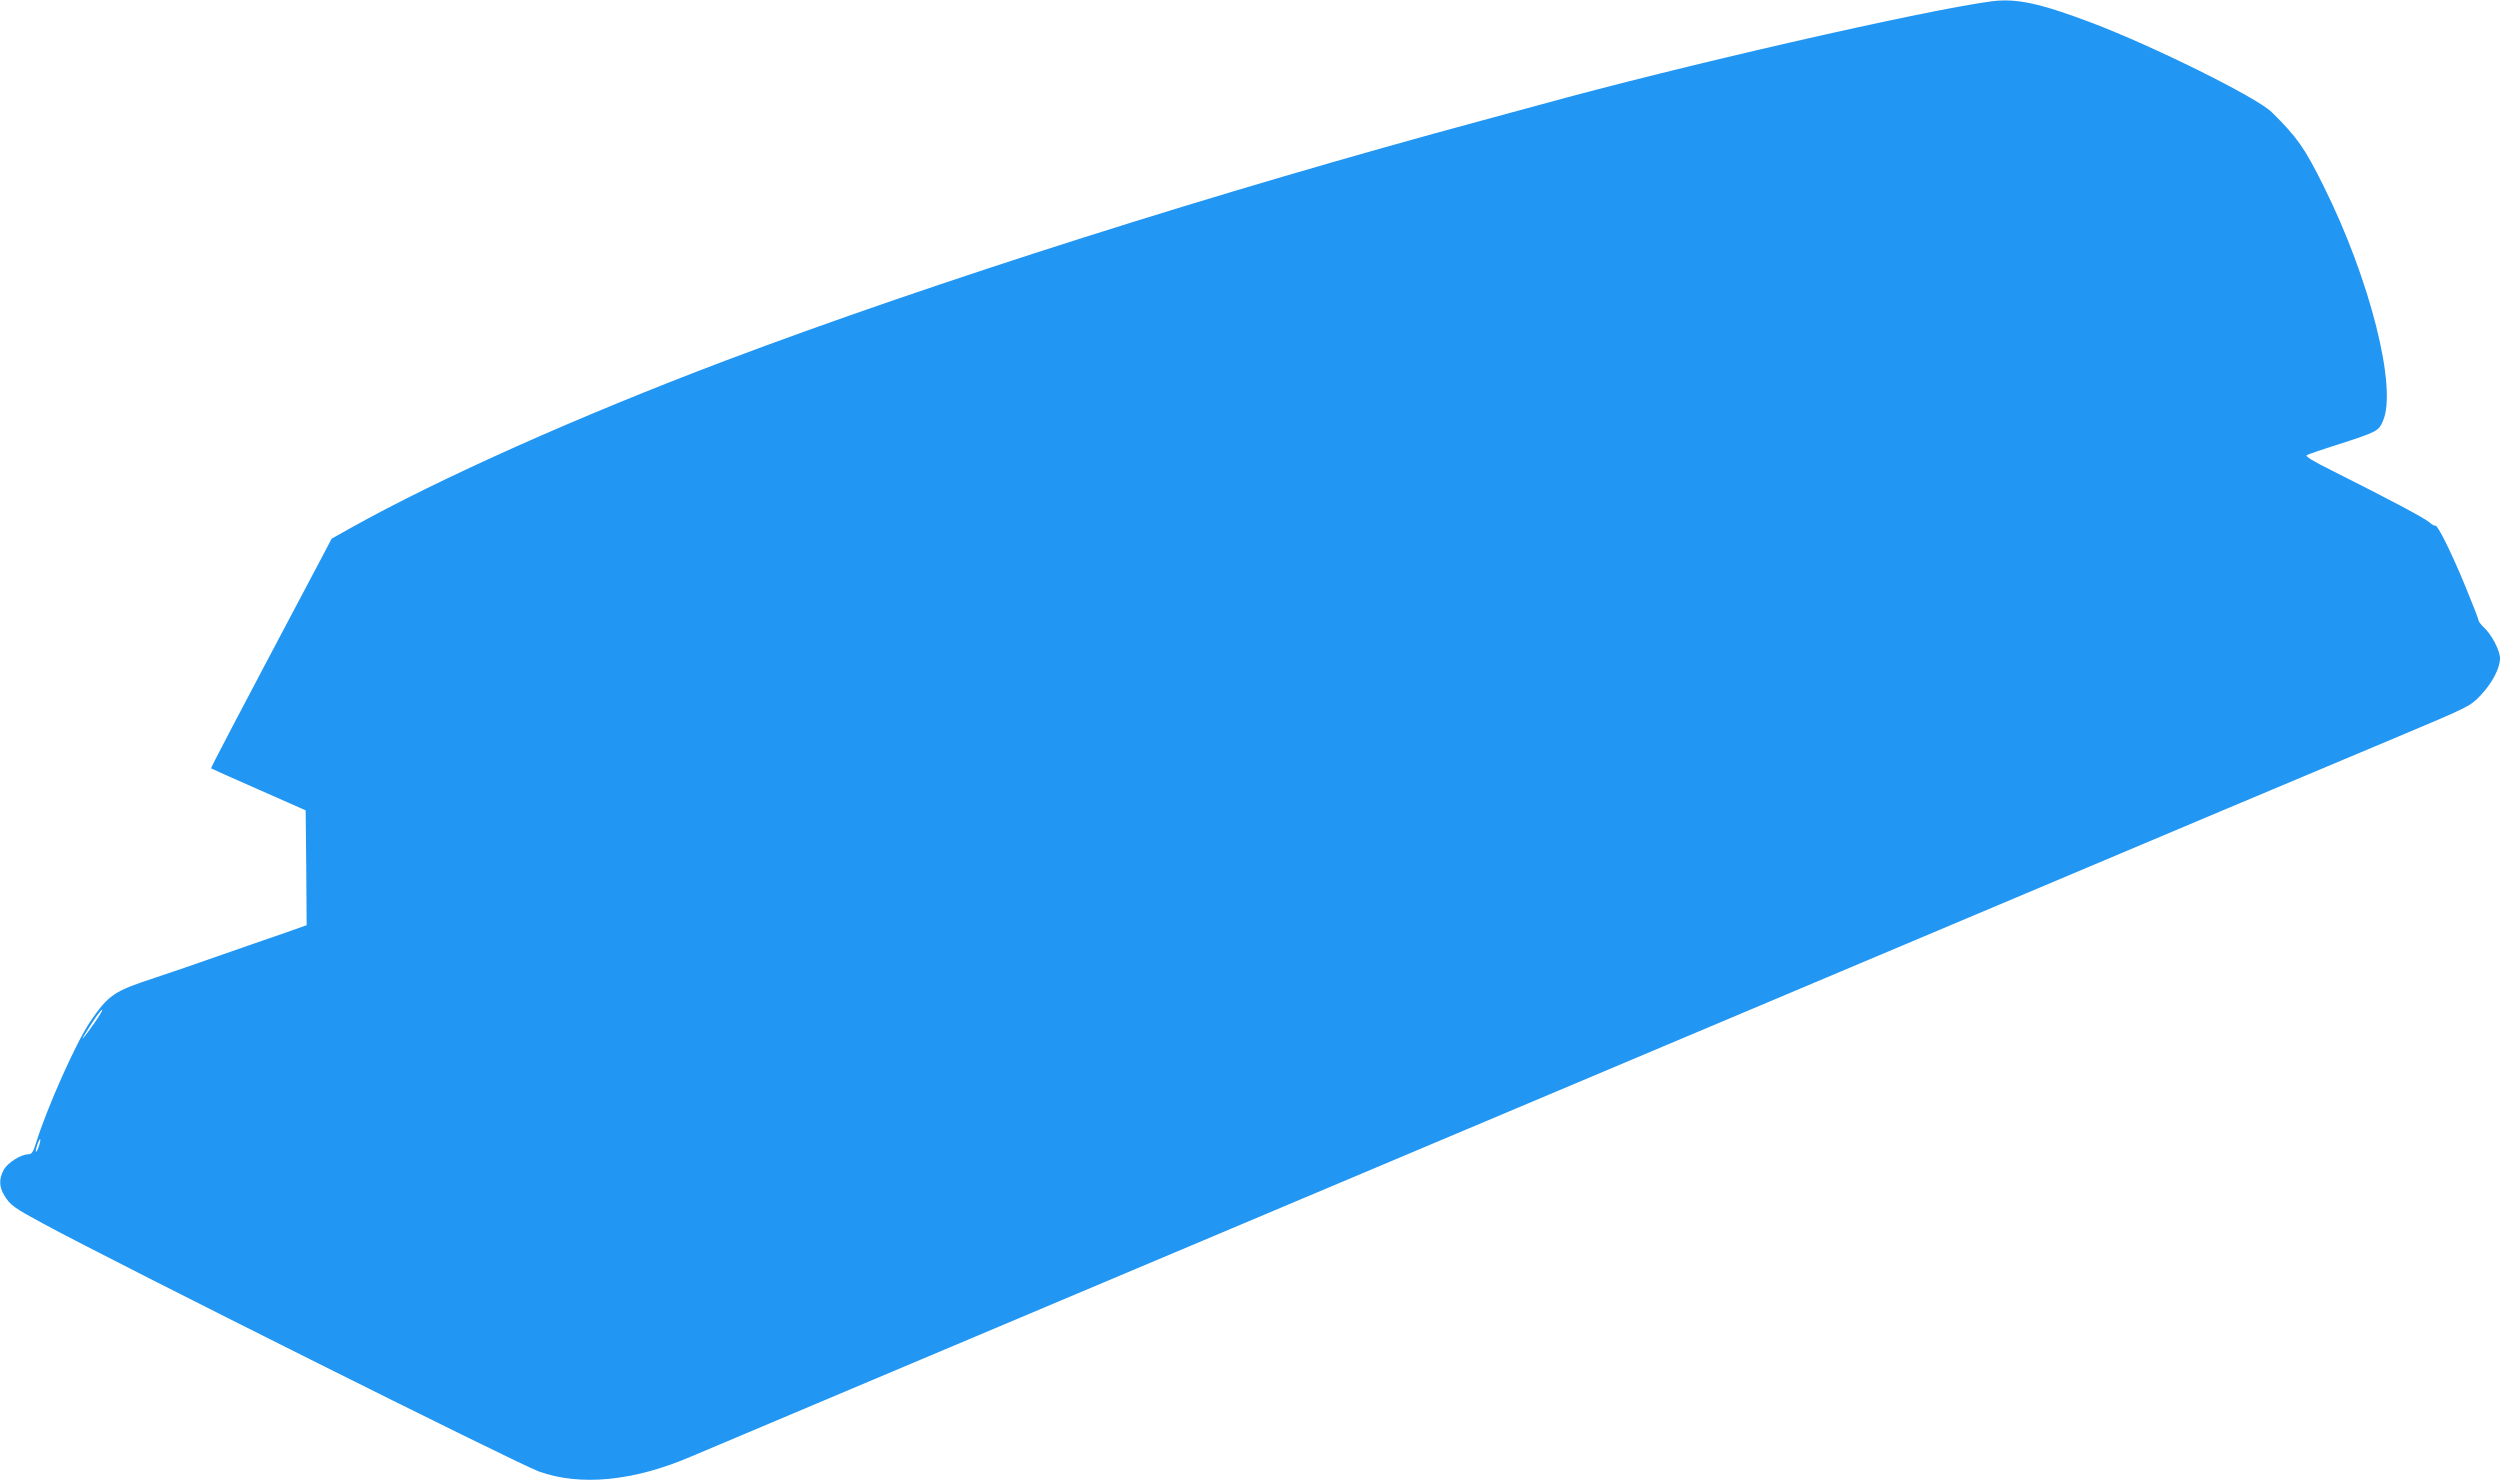 <?xml version="1.0" standalone="no"?>
<!DOCTYPE svg PUBLIC "-//W3C//DTD SVG 20010904//EN"
 "http://www.w3.org/TR/2001/REC-SVG-20010904/DTD/svg10.dtd">
<svg version="1.0" xmlns="http://www.w3.org/2000/svg"
 width="1280pt" height="758pt" viewBox="0 0 1280 758"
 preserveAspectRatio="xMidYMid meet">
<g transform="translate(0,758) scale(0.1,-0.1)"
fill="#2196f3" stroke="none">
<path d="M10195 7573 c-356 -48 -1597 -332 -2305 -528 -47 -13 -179 -49 -295
-80 -1360 -367 -2804 -825 -3885 -1233 -740 -280 -1458 -600 -1914 -855 l-98
-55 -52 -99 c-475 -897 -568 -1075 -565 -1077 2 -2 112 -51 244 -109 l240
-106 3 -294 2 -294 -107 -38 c-60 -20 -205 -71 -323 -112 -118 -42 -274 -95
-346 -119 -211 -69 -238 -87 -333 -226 -72 -107 -219 -436 -277 -621 -14 -46
-22 -57 -39 -57 -38 0 -107 -44 -126 -80 -25 -46 -24 -87 4 -132 29 -48 48
-62 202 -145 375 -203 2426 -1228 2534 -1267 212 -76 483 -50 776 75 114 48
797 337 2225 939 596 251 1207 509 2750 1160 3000 1266 3350 1413 3765 1587
366 154 371 156 424 211 60 63 101 140 101 192 0 39 -43 122 -84 159 -14 14
-26 29 -26 35 0 6 -31 86 -69 178 -72 174 -141 313 -153 307 -3 -2 -17 5 -30
17 -23 21 -216 123 -497 264 -99 49 -140 74 -130 80 8 4 79 29 159 54 201 65
208 69 230 119 76 167 -65 728 -305 1208 -95 191 -133 246 -264 375 -76 75
-608 339 -926 459 -262 99 -384 125 -510 108z m-9711 -5230 c-52 -74 -79 -106
-49 -58 50 82 81 125 88 125 4 0 -13 -30 -39 -67z m-285 -632 c-6 -18 -13 -30
-15 -28 -2 2 1 18 7 36 6 18 13 30 15 28 2 -2 -1 -18 -7 -36z"/>
</g>
</svg>
